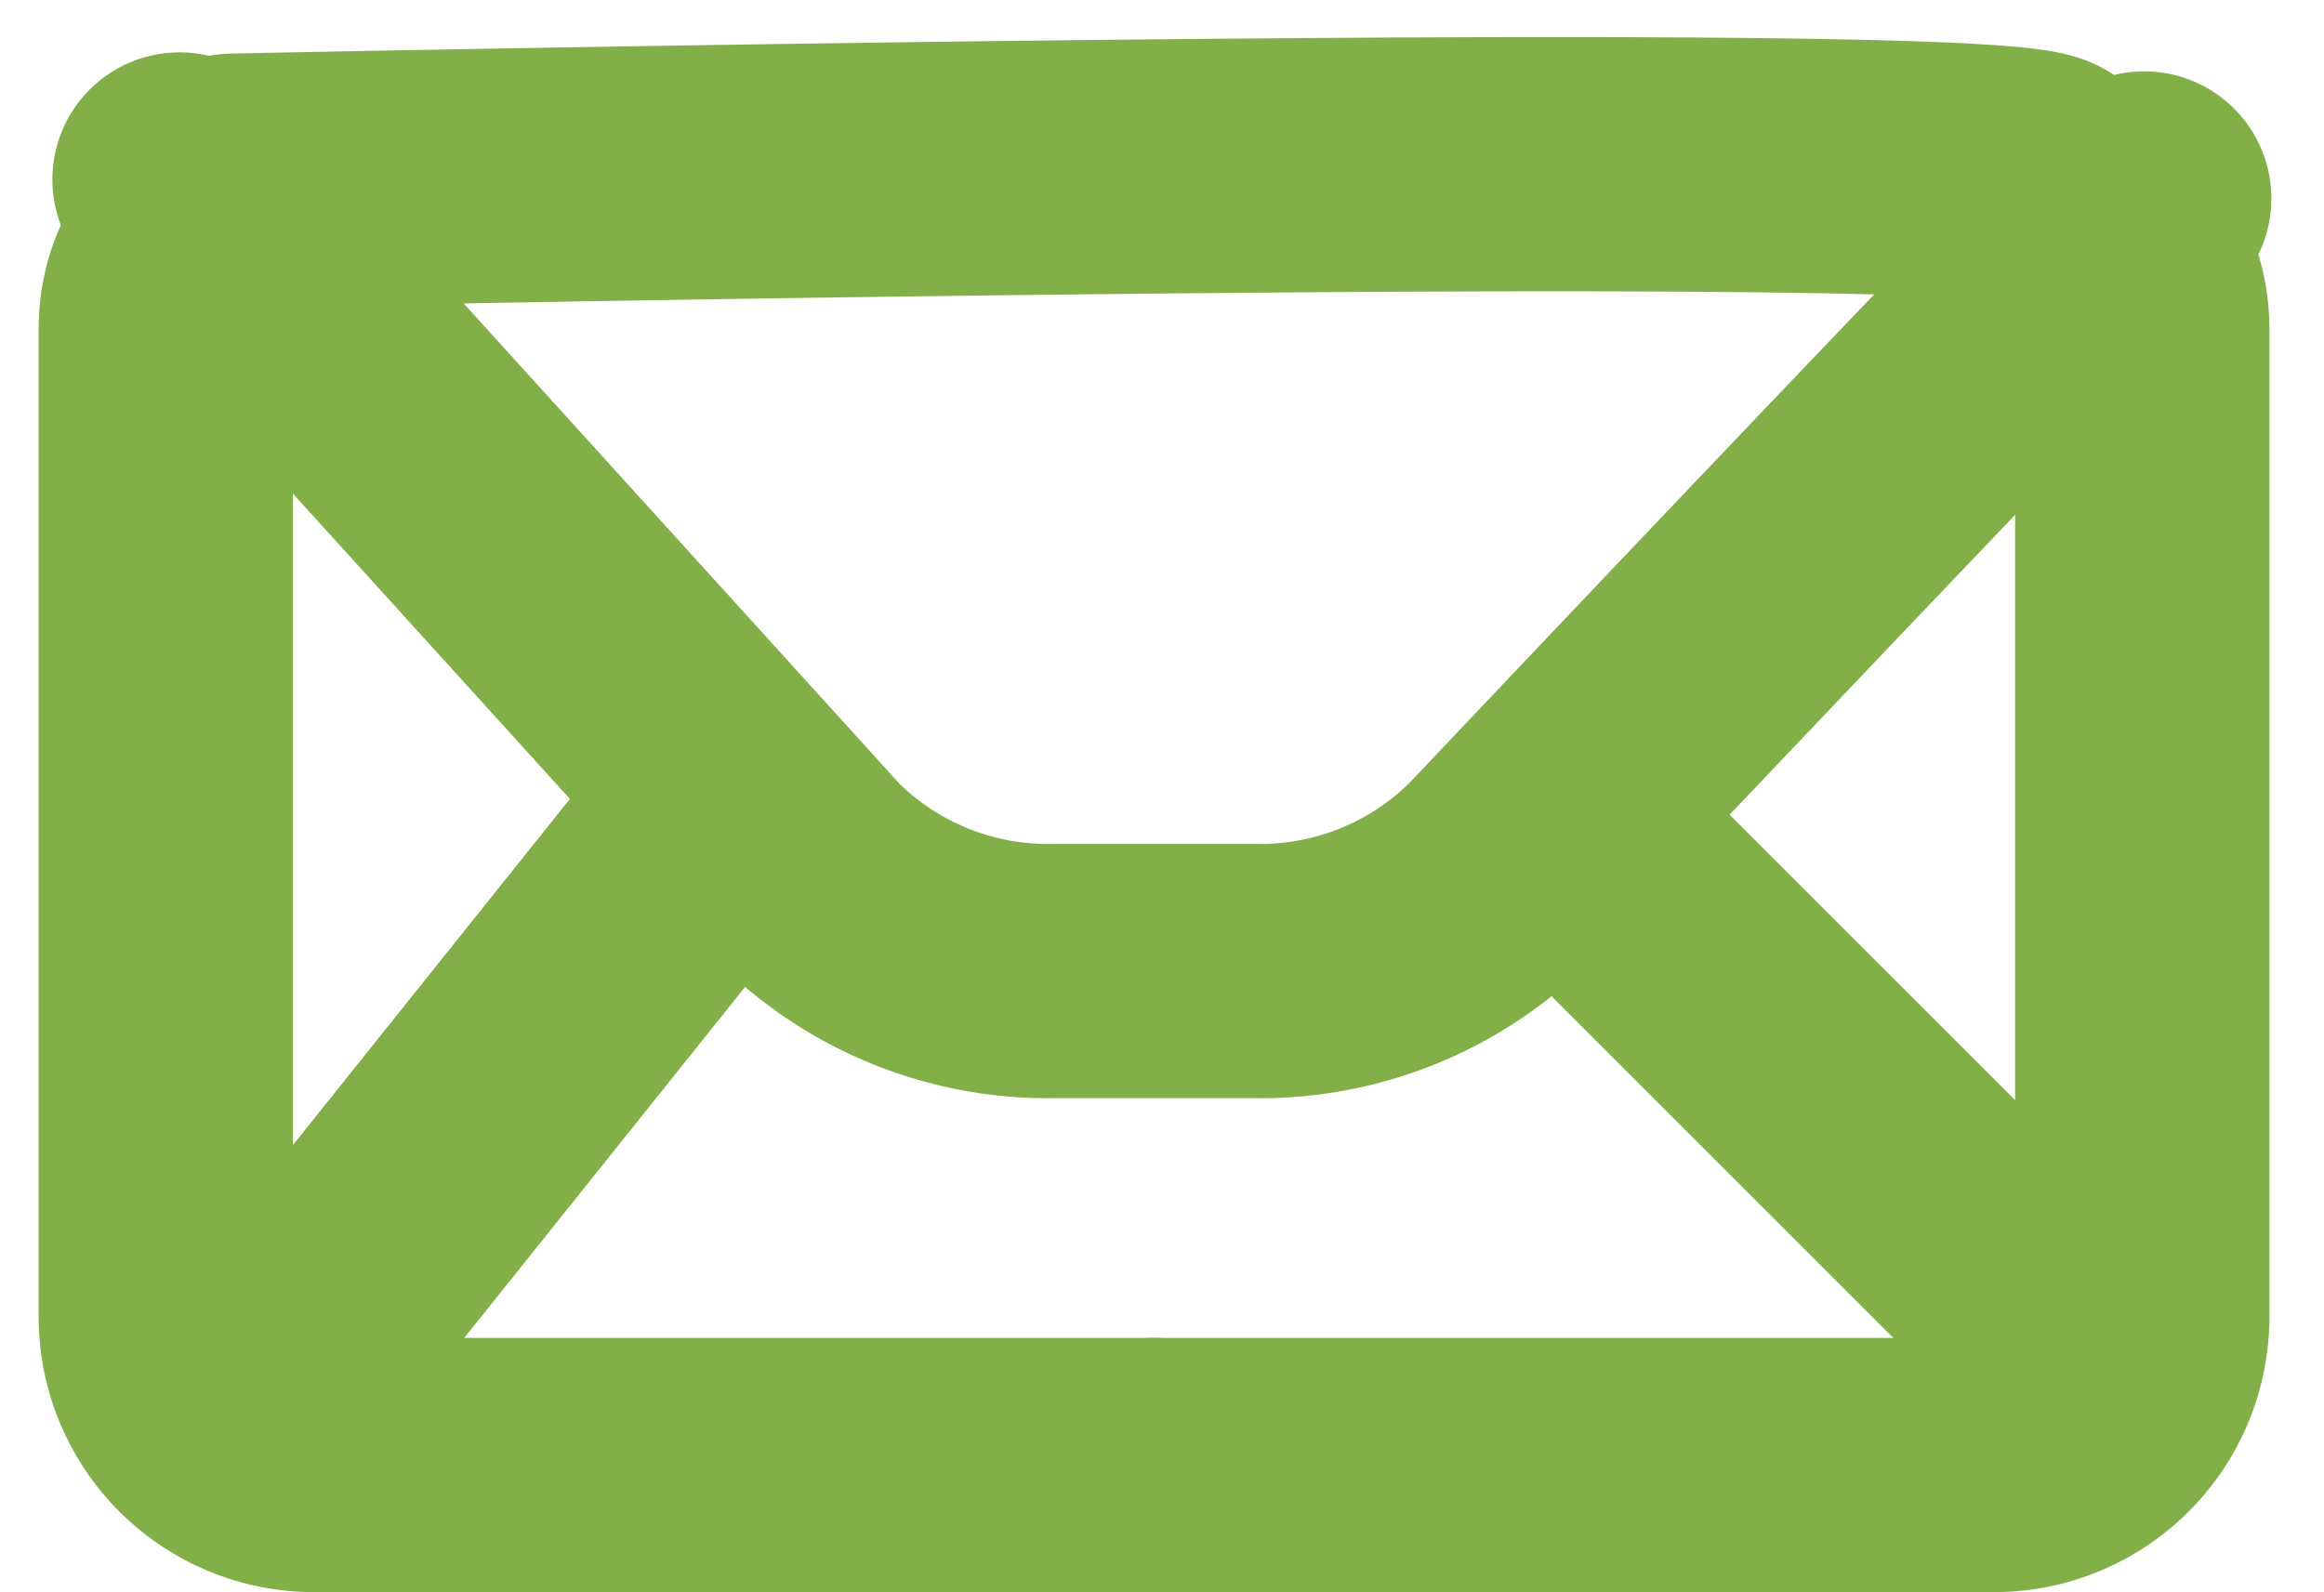 <svg xmlns="http://www.w3.org/2000/svg" width="27.416" height="18.788" viewBox="0 0 27.416 18.788"><g id="Group_301" data-name="Group 301" transform="translate(-370.044 -62.686)"><line id="Line_28" data-name="Line 28" y1="5" x2="4" transform="translate(374 72.973)" fill="none" stroke="#83af48" stroke-linecap="round" stroke-miterlimit="10" stroke-width="3"></line><path id="Path_69" data-name="Path 69" d="M373.166,67.332c-.51.437-1.166.911-1.166,1.749V80.738a1.749,1.749,0,0,0,1.749,1.749h9.909" transform="translate(0 -2.514)" fill="none" stroke="#83af48" stroke-linecap="round" stroke-linejoin="round" stroke-miterlimit="10" stroke-width="3"></path><line id="Line_29" data-name="Line 29" x1="5" y1="5" transform="translate(389 72.973)" fill="none" stroke="#83af48" stroke-linecap="round" stroke-miterlimit="10" stroke-width="3"></line><path id="Path_70" data-name="Path 70" d="M381.139,67.332s20.843-.437,21.353,0,1.166.911,1.166,1.749V80.738a1.749,1.749,0,0,1-1.749,1.749H392" transform="translate(-8.342 -2.514)" fill="none" stroke="#83af48" stroke-linecap="round" stroke-linejoin="round" stroke-miterlimit="10" stroke-width="3"></path><path id="Path_71" data-name="Path 71" d="M396.59,70.879c-1.457,1.457-7.6,7.95-7.6,7.95a4.014,4.014,0,0,1-2.915,1.166h-2.332a4.014,4.014,0,0,1-2.915-1.166l-7.415-8.174" transform="translate(-1.251 -5.851)" fill="none" stroke="#83af48" stroke-linecap="round" stroke-linejoin="round" stroke-miterlimit="10" stroke-width="3"></path></g></svg>